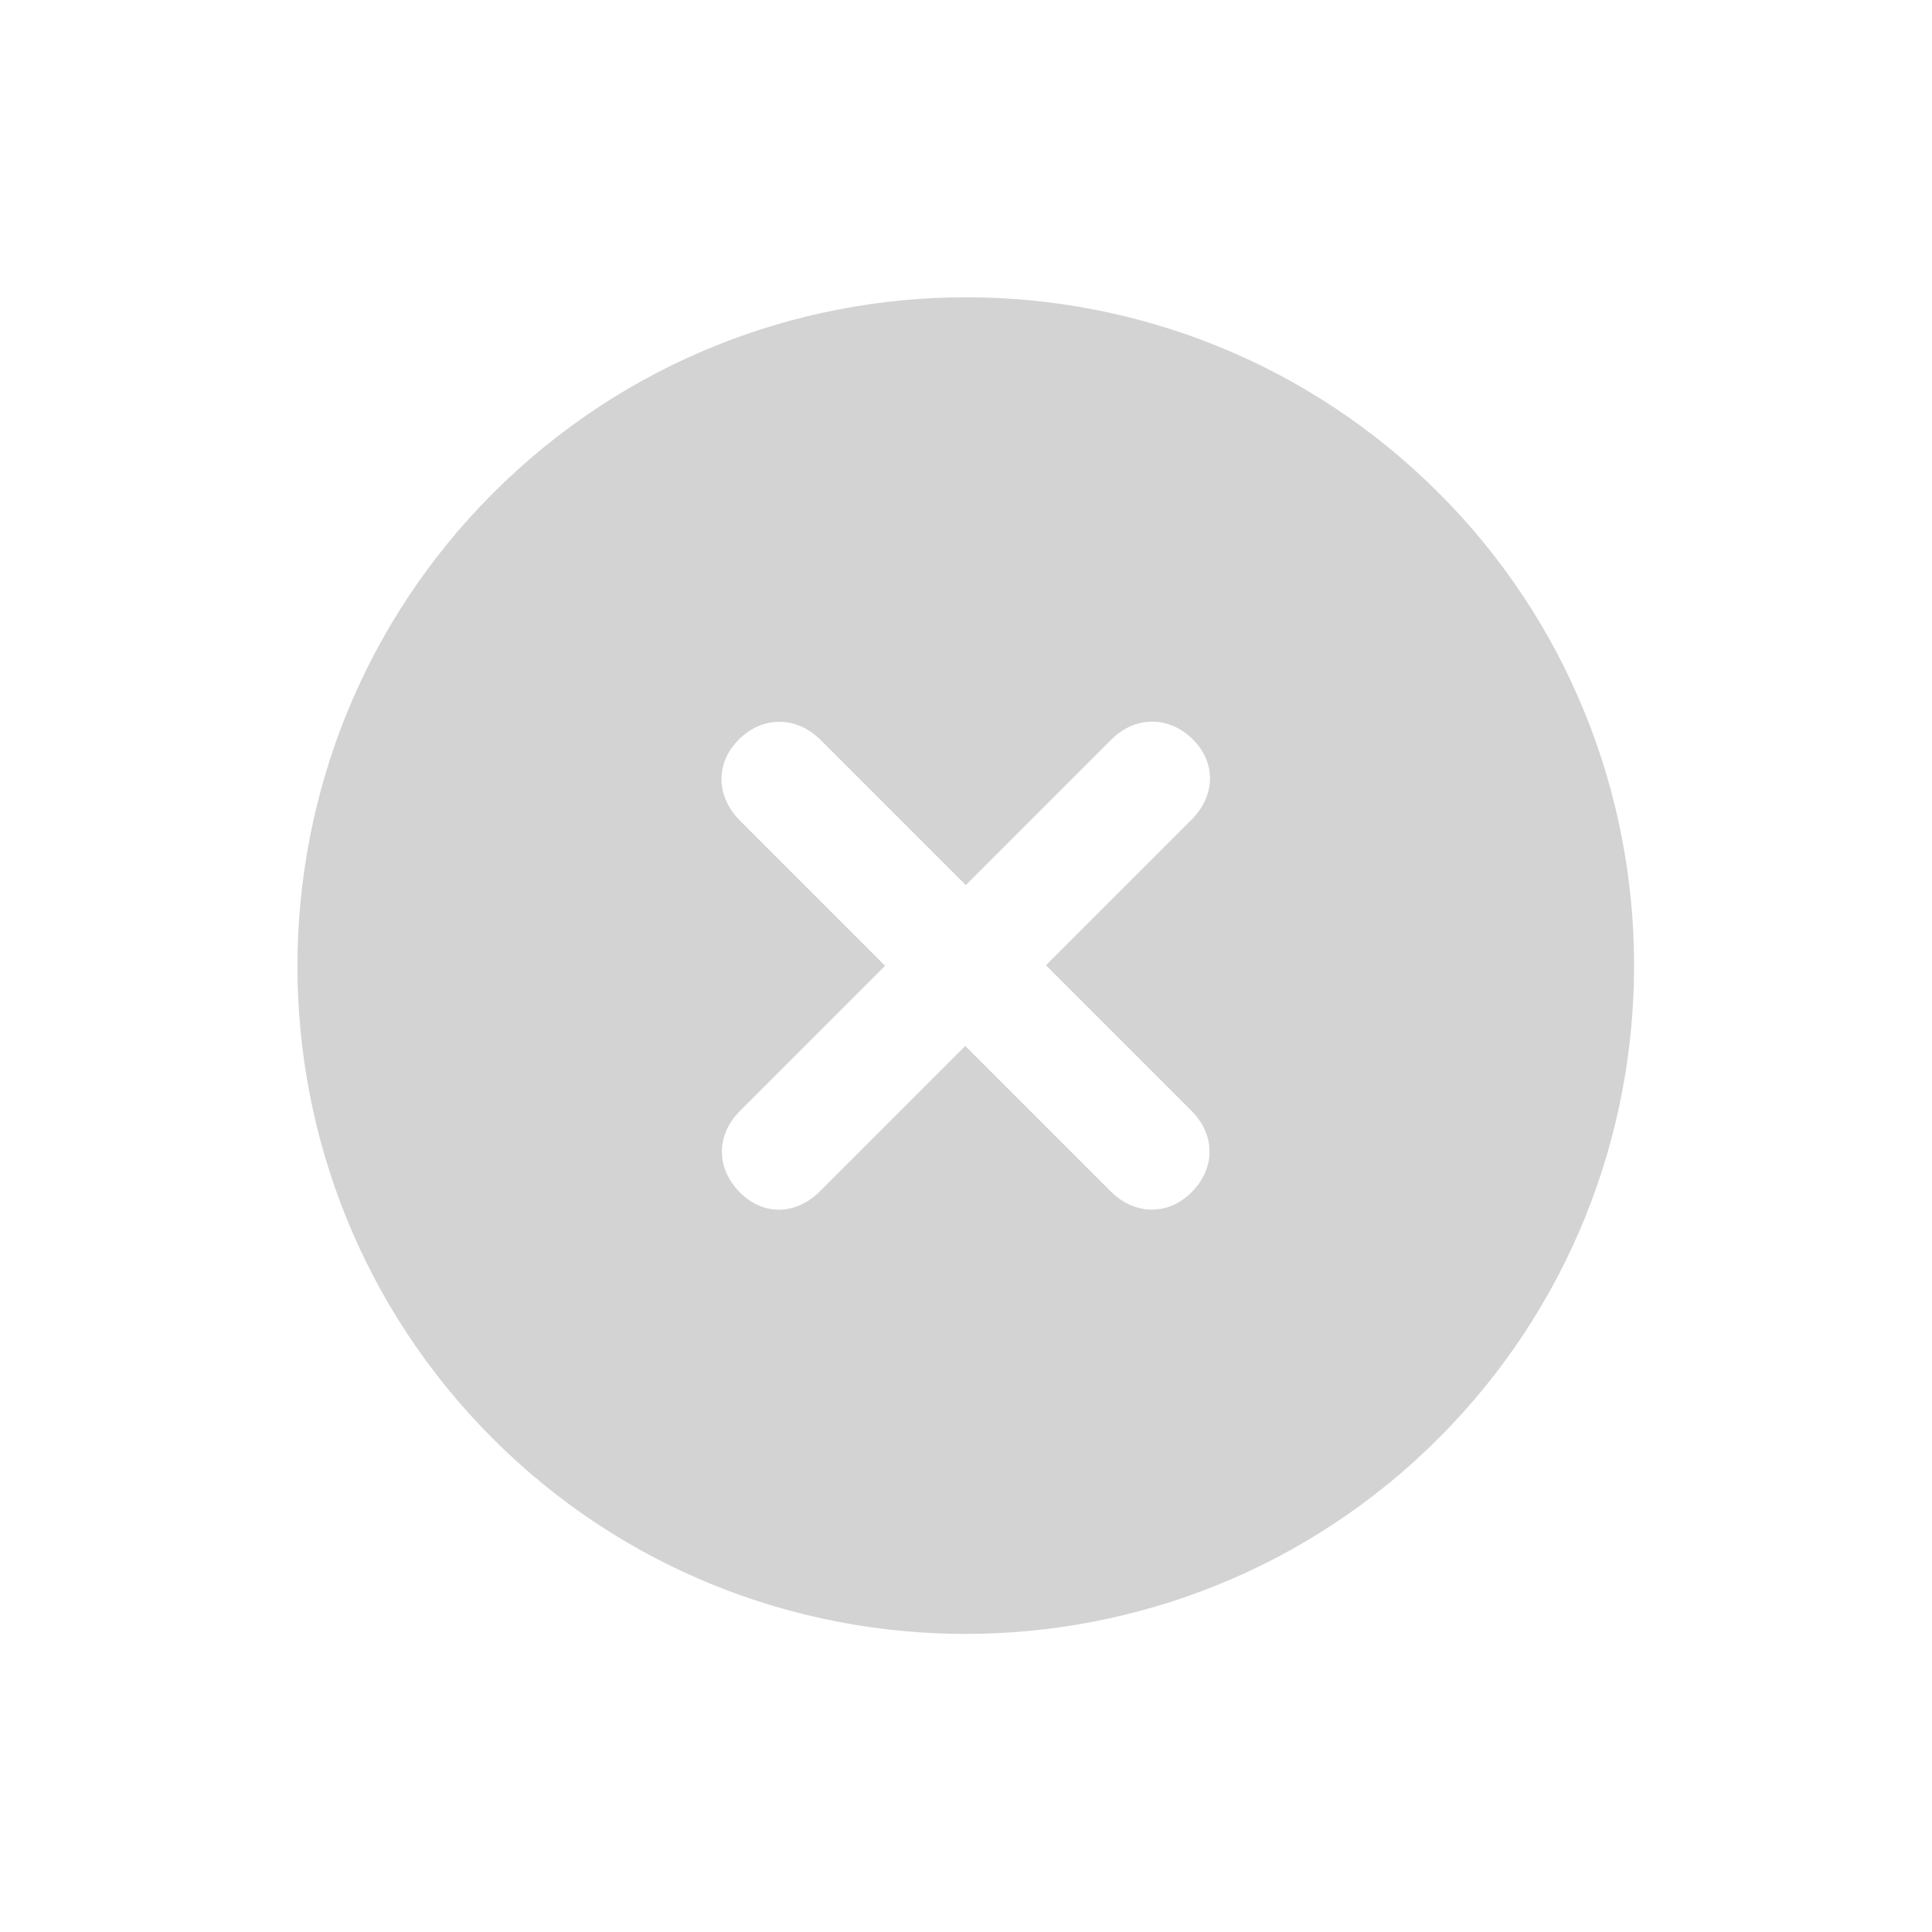 <svg width="78" height="78" viewBox="0 0 78 78" fill="none" xmlns="http://www.w3.org/2000/svg">
<g clip-path="url(#clip0_197_1227)">
<path d="M58.083 19.899C68.597 30.413 68.611 47.535 58.073 58.073C47.554 68.592 30.413 68.597 19.899 58.083C9.366 47.55 9.389 30.427 19.908 19.908C30.446 9.37 47.55 9.366 58.083 19.899ZM29.879 33.136L35.735 38.991L29.876 44.85C28.903 45.823 28.902 47.171 29.875 48.144C30.829 49.098 32.139 49.06 33.113 48.087L38.971 42.228L44.846 48.102C45.8 49.056 47.147 49.093 48.102 48.139C49.075 47.166 49.075 45.818 48.103 44.846L42.228 38.971L48.105 33.094C49.06 32.139 49.117 30.811 48.163 29.857C47.19 28.884 45.824 28.903 44.869 29.857L38.992 35.735L33.136 29.879C32.163 28.906 30.797 28.888 29.824 29.861C28.869 30.816 28.906 32.163 29.879 33.136Z" fill="#D3D3D3"/>
</g>
<defs>
<clipPath id="clip0_197_1227">
<rect width="54" height="54" fill="white" transform="translate(0.816 39) rotate(-45)"/>
</clipPath>
</defs>
</svg>
